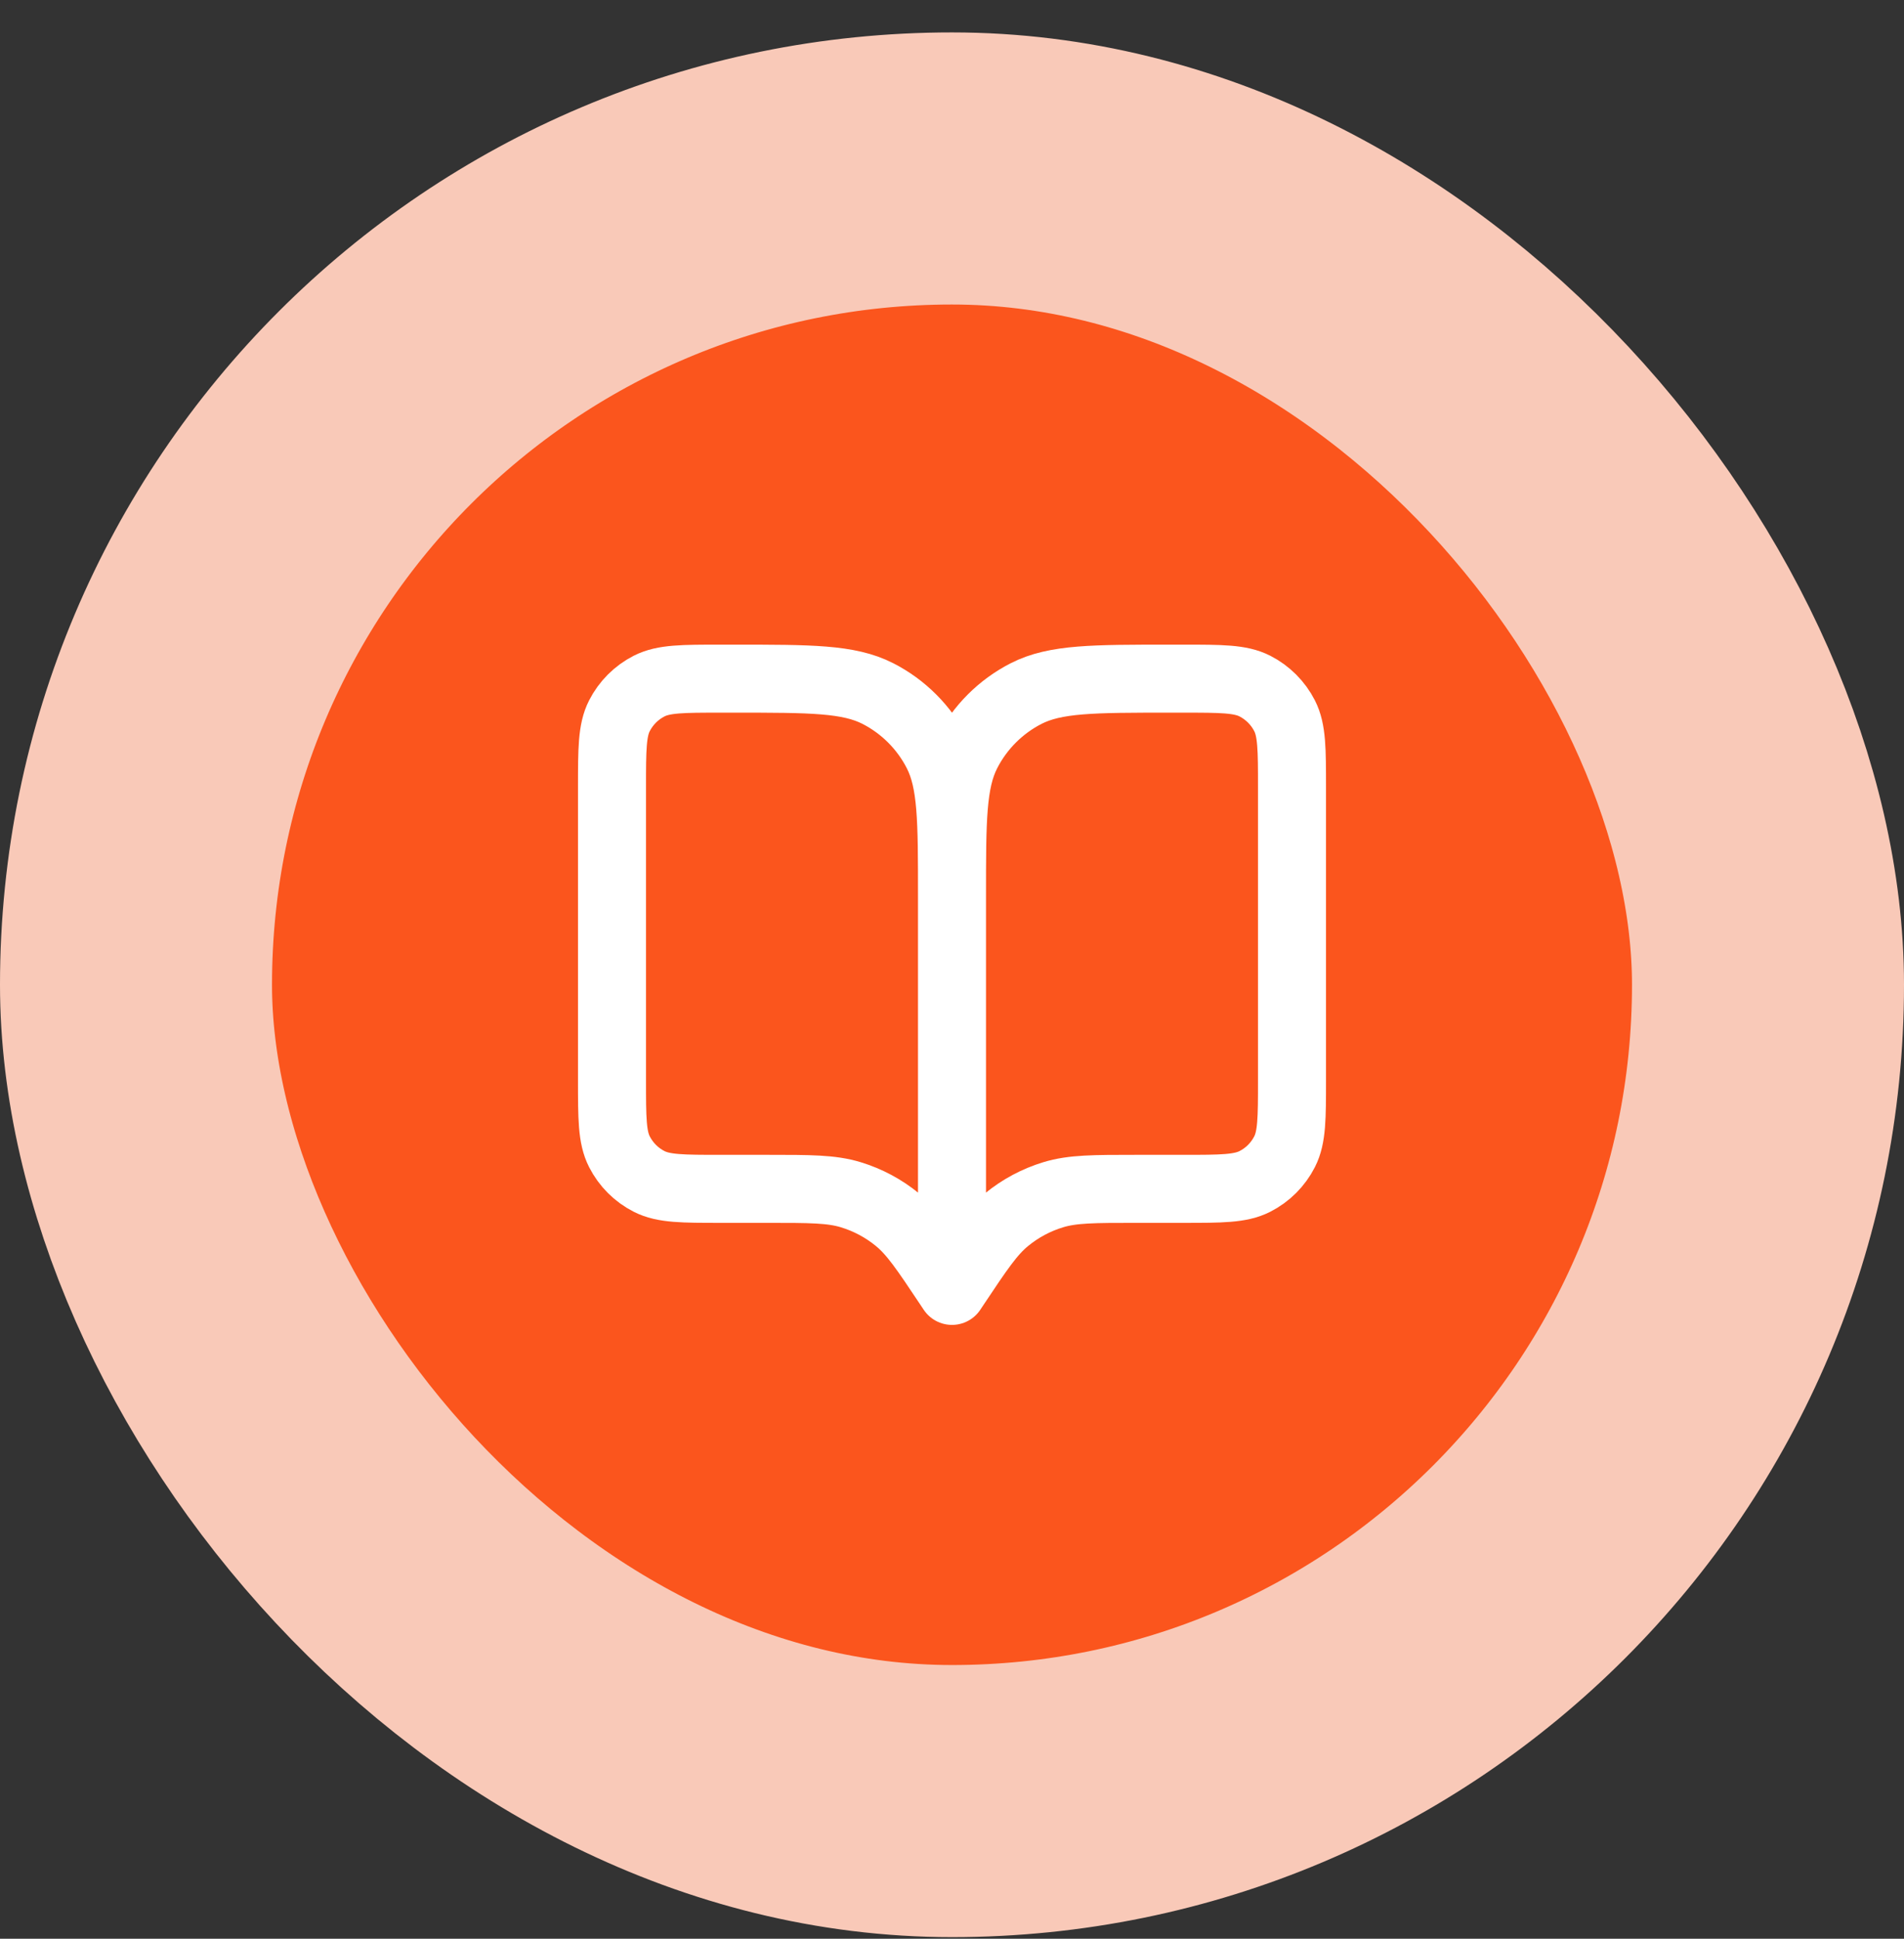 <svg width="56" height="57" viewBox="0 0 56 57" fill="none" xmlns="http://www.w3.org/2000/svg">
<rect x="0" y="0" width="56" height="57" fill="#333333" stroke="none"/>
<rect x="4" y="4.953" width="48" height="48" rx="24" fill="#FB551D"/>
<rect x="4" y="4.953" width="48" height="48" rx="24" stroke="#F9C9B8" stroke-width="8"/>
<path d="M28 37.953L27.9 37.803C27.205 36.761 26.858 36.24 26.399 35.863C25.993 35.529 25.525 35.279 25.022 35.126C24.453 34.953 23.827 34.953 22.575 34.953H21.2C20.08 34.953 19.52 34.953 19.092 34.735C18.716 34.544 18.41 34.238 18.218 33.861C18 33.434 18 32.873 18 31.753V23.153C18 22.033 18 21.473 18.218 21.045C18.41 20.669 18.716 20.363 19.092 20.171C19.52 19.953 20.08 19.953 21.2 19.953H21.6C23.84 19.953 24.96 19.953 25.816 20.389C26.569 20.773 27.18 21.385 27.564 22.137C28 22.993 28 24.113 28 26.353M28 37.953V26.353M28 37.953L28.1 37.803C28.795 36.761 29.142 36.24 29.601 35.863C30.007 35.529 30.475 35.279 30.978 35.126C31.547 34.953 32.173 34.953 33.425 34.953H34.8C35.92 34.953 36.48 34.953 36.908 34.735C37.284 34.544 37.59 34.238 37.782 33.861C38 33.434 38 32.873 38 31.753V23.153C38 22.033 38 21.473 37.782 21.045C37.59 20.669 37.284 20.363 36.908 20.171C36.48 19.953 35.92 19.953 34.8 19.953H34.4C32.16 19.953 31.04 19.953 30.184 20.389C29.431 20.773 28.82 21.385 28.436 22.137C28 22.993 28 24.113 28 26.353" stroke="white" stroke-width="2" stroke-linecap="round" stroke-linejoin="round"/>
</svg>

